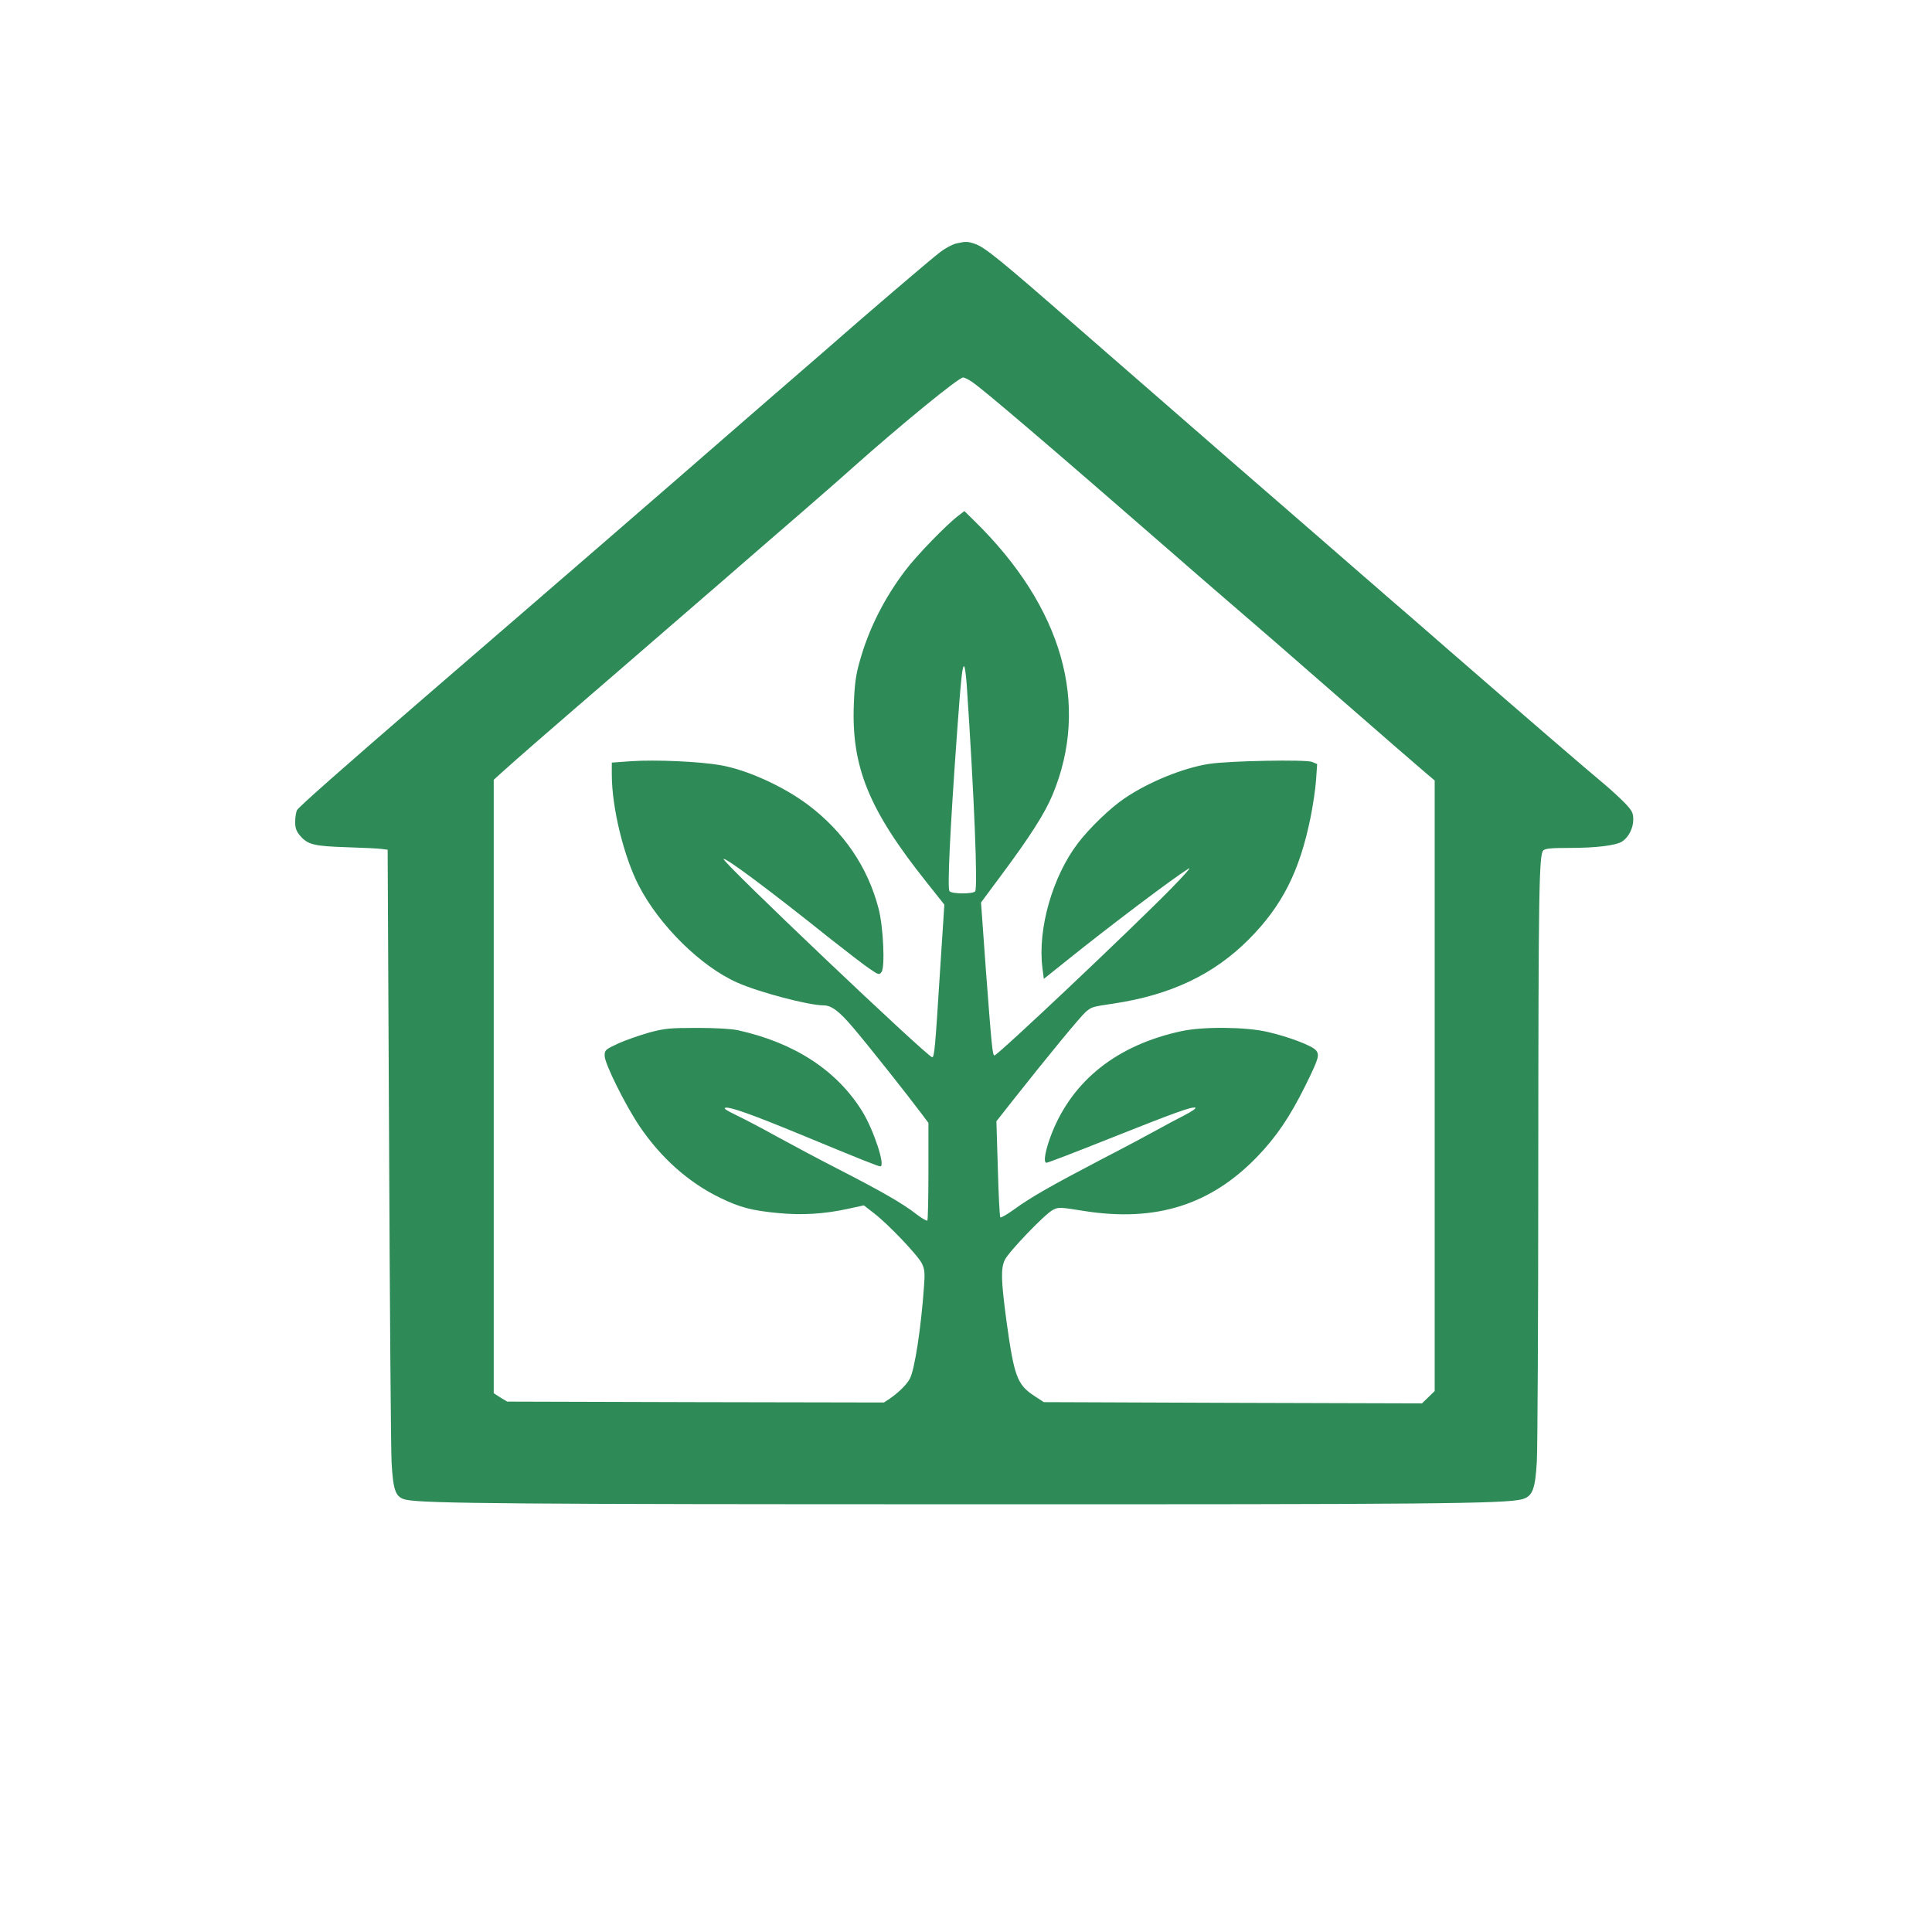 <?xml version="1.0" standalone="no"?>
<!DOCTYPE svg PUBLIC "-//W3C//DTD SVG 20010904//EN"
 "http://www.w3.org/TR/2001/REC-SVG-20010904/DTD/svg10.dtd">
<svg version="1.0" xmlns="http://www.w3.org/2000/svg"
 width="1080pt" height="1080pt" viewBox="0 0 1080 1080"
 preserveAspectRatio="xMidYMid meet">

<g transform="translate(0,1080) scale(0.1,-0.1)"
fill="#2e8b57" stroke="none">
<path d="M5346 9439 c-22 -5 -63 -27 -90 -48 -52 -39 -419 -353 -657 -562 -35
-31 -170 -147 -299 -259 -129 -112 -266 -231 -305 -265 -168 -147 -901 -782
-1605 -1389 -493 -426 -719 -626 -730 -645 -5 -11 -10 -40 -10 -65 0 -34 6
-52 27 -77 43 -50 75 -59 260 -65 93 -3 182 -7 199 -10 l31 -4 8 -1643 c4
-903 10 -1706 14 -1783 9 -161 23 -196 83 -208 101 -21 648 -25 3128 -25 2590
-1 3015 3 3108 28 59 16 74 55 83 211 4 69 8 800 8 1626 1 1566 4 1766 28
1790 11 11 46 14 146 14 151 0 261 14 295 36 36 24 62 74 62 122 0 37 -6 49
-44 90 -25 26 -77 74 -116 107 -122 102 -374 319 -860 741 -151 132 -311 271
-356 309 -44 39 -109 95 -145 126 -35 31 -361 314 -724 629 -363 316 -763 664
-890 775 -405 354 -488 421 -543 441 -43 15 -53 15 -106 3z m88 -774 c65 -44
441 -365 1101 -940 99 -87 252 -219 339 -294 88 -75 358 -309 600 -521 243
-212 465 -405 494 -429 l52 -44 0 -1707 0 -1706 -36 -35 -35 -34 -1057 3
-1057 4 -52 34 c-98 64 -114 109 -158 428 -29 221 -31 285 -8 333 21 45 221
253 266 278 34 18 37 18 181 -5 397 -62 703 34 963 303 108 112 183 223 270
398 76 154 81 173 58 199 -24 26 -151 74 -267 101 -122 29 -362 31 -483 5
-358 -77 -607 -273 -725 -570 -36 -92 -50 -166 -30 -166 7 0 164 60 349 134
367 146 463 181 483 174 7 -3 -21 -22 -62 -43 -41 -21 -109 -57 -150 -80 -41
-23 -183 -99 -315 -167 -275 -144 -392 -210 -488 -280 -38 -27 -72 -47 -75
-43 -4 3 -10 126 -14 272 l-8 265 92 117 c200 253 378 469 408 495 34 28 34
28 155 46 319 48 560 162 756 359 186 187 284 380 345 681 14 69 28 164 31
212 l6 87 -29 12 c-36 14 -462 6 -574 -11 -144 -22 -339 -101 -474 -193 -80
-54 -194 -164 -260 -250 -142 -186 -226 -479 -199 -696 l8 -63 130 104 c245
197 596 461 680 513 17 10 -28 -41 -100 -114 -228 -232 -968 -931 -986 -931
-11 0 -16 57 -48 480 l-27 375 112 151 c161 216 245 348 287 449 212 506 57
1051 -437 1534 l-55 54 -34 -26 c-67 -51 -235 -224 -297 -307 -119 -157 -206
-331 -255 -510 -21 -73 -28 -127 -32 -237 -14 -350 84 -590 406 -994 l100
-126 -25 -384 c-26 -417 -31 -469 -43 -469 -25 0 -1179 1096 -1166 1108 10 10
261 -177 597 -446 93 -73 191 -149 220 -168 50 -34 53 -35 66 -17 20 26 10
254 -17 355 -60 231 -195 429 -394 579 -139 104 -341 196 -492 222 -117 20
-356 31 -495 22 l-110 -8 0 -66 c0 -186 67 -460 152 -624 116 -223 348 -451
550 -540 121 -54 399 -127 481 -127 45 0 88 -32 169 -128 76 -89 302 -374 376
-473 l42 -56 0 -270 c0 -148 -3 -272 -6 -276 -4 -3 -32 13 -63 37 -76 59 -187
123 -426 246 -110 56 -269 141 -353 187 -84 47 -188 101 -230 121 -55 27 -71
38 -55 40 28 4 147 -38 416 -149 360 -149 437 -179 448 -179 30 0 -36 201
-100 306 -142 230 -379 385 -696 455 -38 8 -124 13 -230 13 -151 0 -181 -3
-266 -26 -53 -15 -131 -42 -173 -61 -73 -34 -76 -37 -76 -69 0 -43 113 -271
194 -392 120 -178 275 -316 450 -401 113 -55 179 -72 326 -86 134 -13 258 -5
387 23 l92 20 58 -45 c80 -62 245 -235 267 -281 15 -32 17 -53 11 -130 -16
-228 -52 -463 -79 -513 -16 -31 -63 -78 -113 -112 l-32 -21 -1053 2 -1053 3
-38 23 -37 24 0 1715 0 1714 53 48 c73 66 238 210 622 541 182 157 452 391
601 520 149 129 351 305 450 390 98 85 222 193 275 241 280 249 598 509 623
509 7 0 30 -11 50 -25z m-30 -1692 c41 -608 63 -1140 47 -1156 -15 -15 -127
-15 -143 1 -13 13 2 330 42 887 23 317 30 376 40 370 4 -2 10 -49 14 -102z"/>
</g>
</svg>
